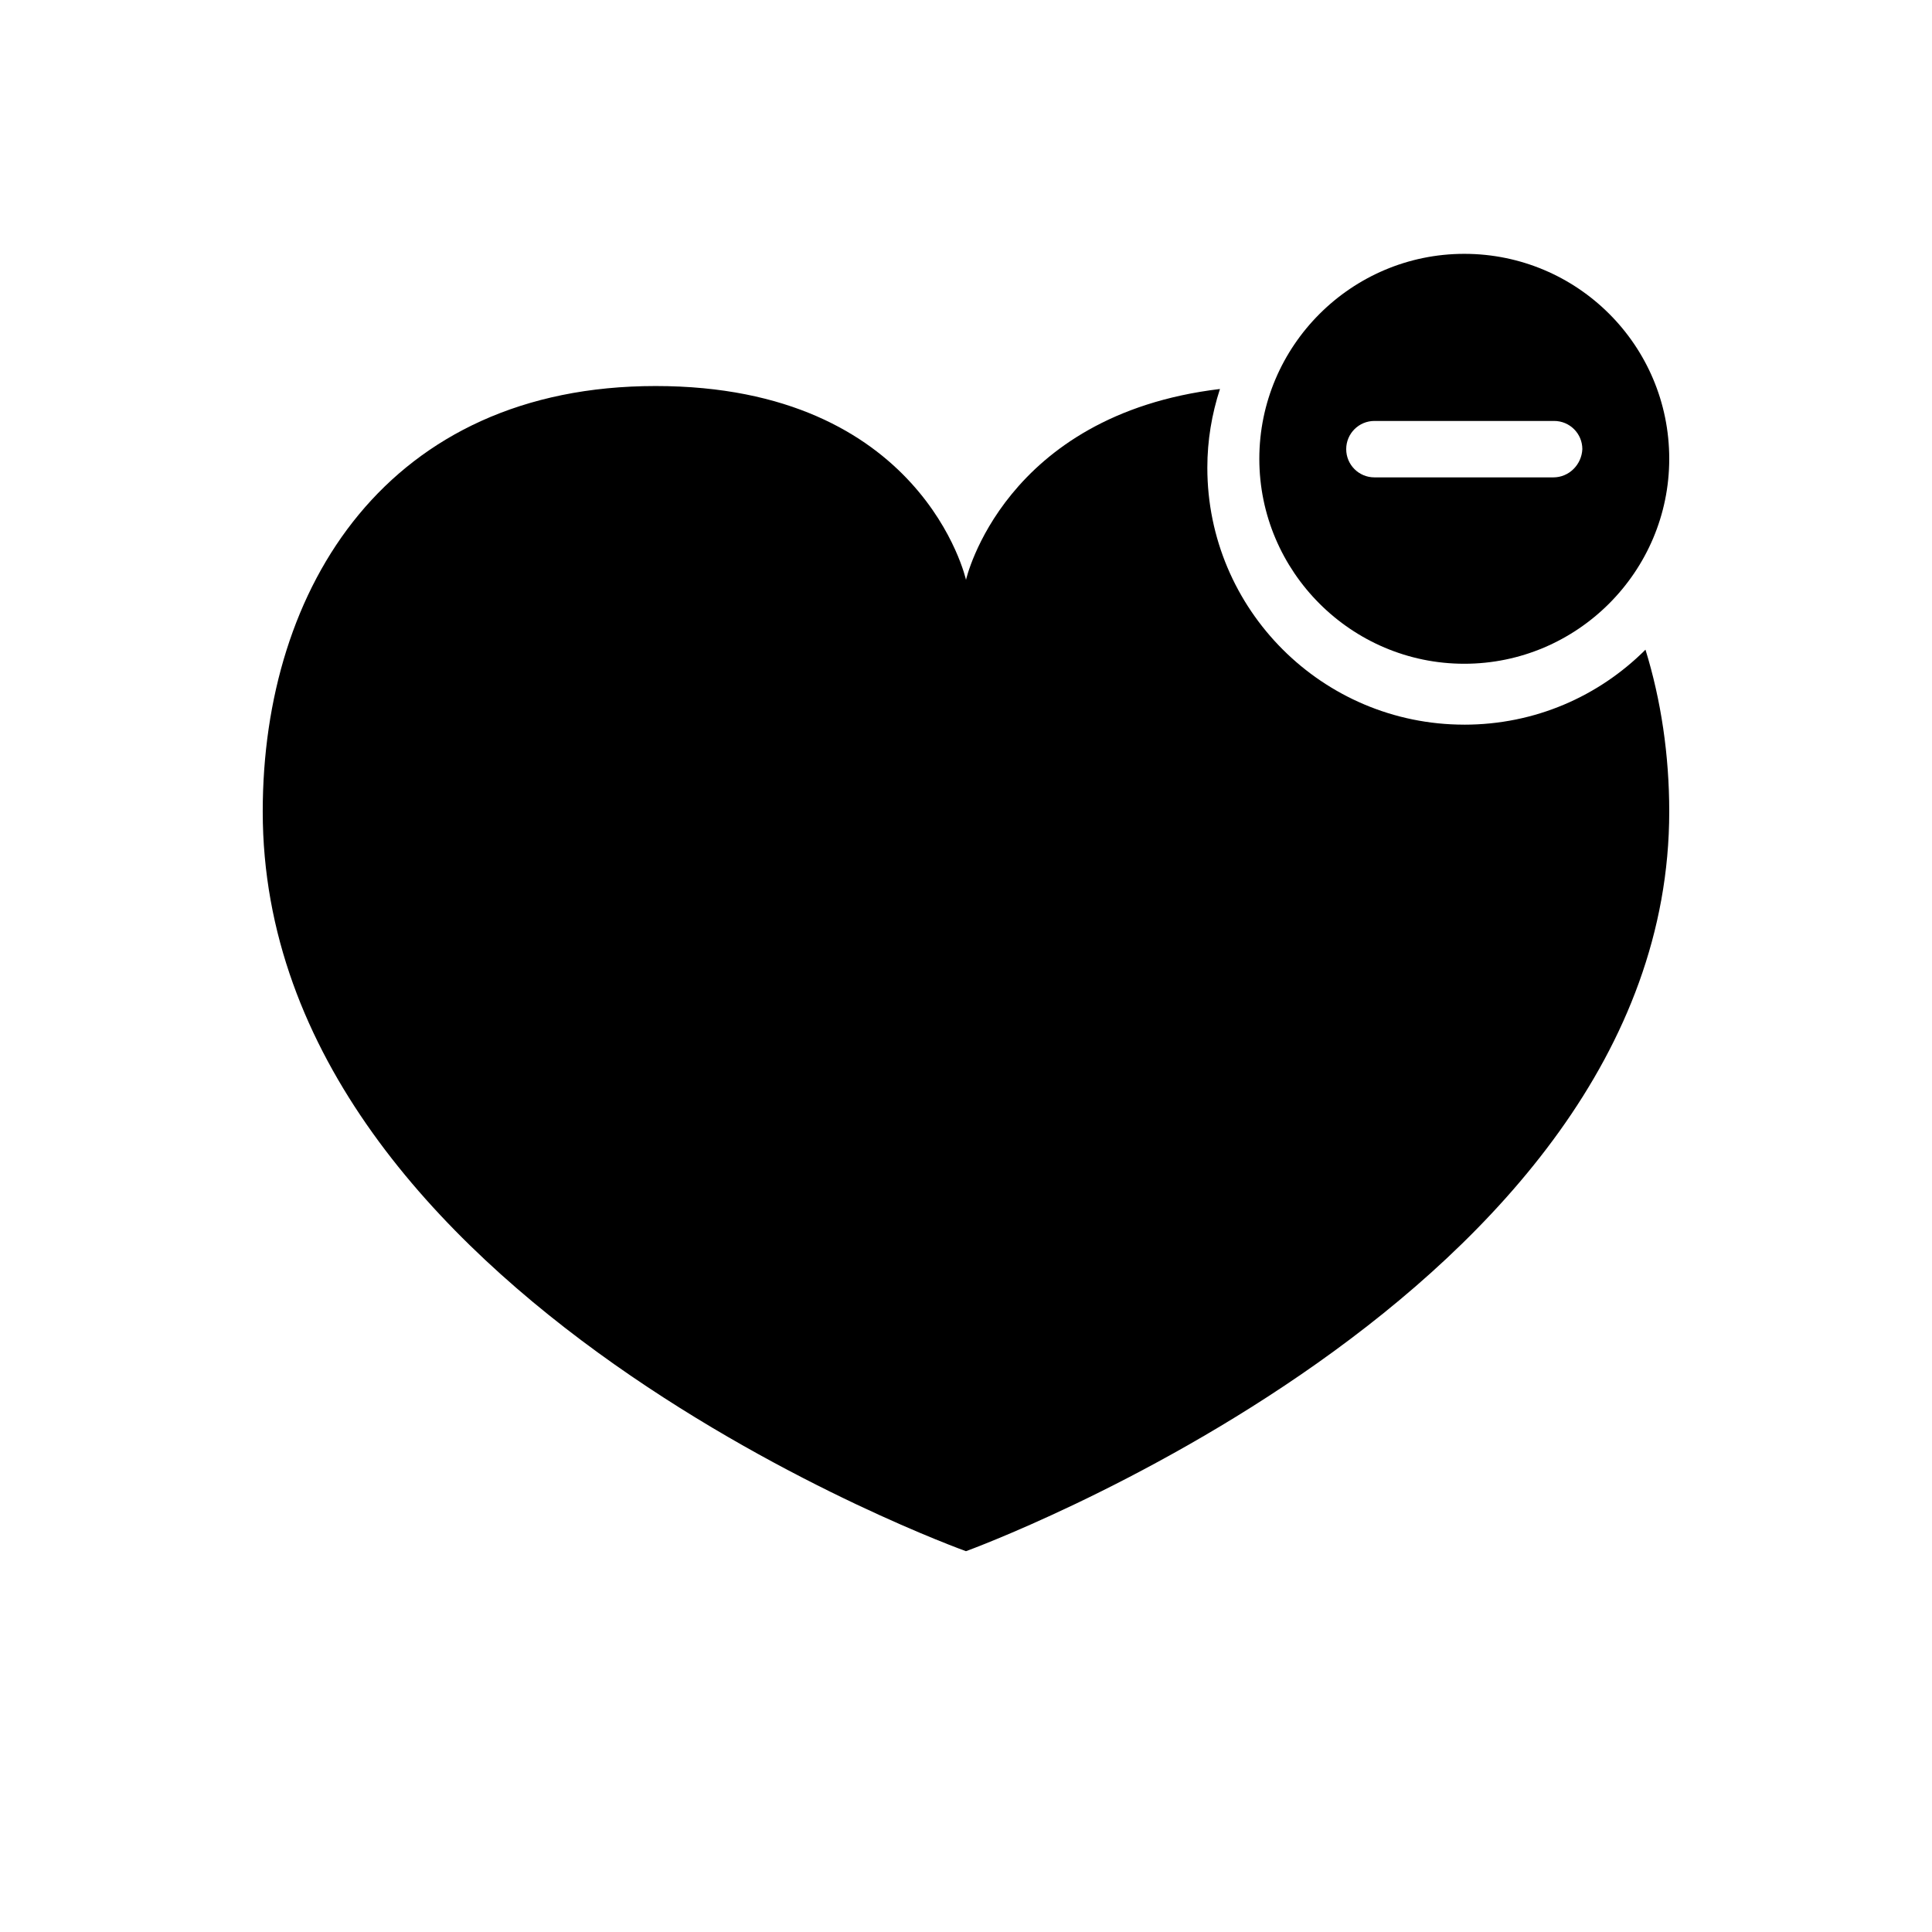 <?xml version="1.0" encoding="UTF-8"?>
<!-- Uploaded to: SVG Repo, www.svgrepo.com, Generator: SVG Repo Mixer Tools -->
<svg fill="#000000" width="800px" height="800px" version="1.1" viewBox="144 144 512 512" xmlns="http://www.w3.org/2000/svg">
 <g>
  <path d="m532.05 336.04c-37.59 0-68.094-30.504-68.094-68.094 0-7.281 1.18-14.168 3.344-20.859-57.461 6.887-67.301 50.578-67.301 50.578s-11.414-51.363-82.262-51.363c-70.848 0-104.11 53.137-104.11 112.77 0 129.3 186.37 196.01 186.37 196.01s186.37-67.699 186.37-196.01c0-14.957-2.164-29.52-6.297-42.902-12.402 12.395-29.328 19.875-48.023 19.875z"/>
  <path d="m532.05 211.27c-29.914 0-54.316 24.402-54.316 54.316 0 29.914 24.402 54.316 54.316 54.316 29.914 0 54.316-24.402 54.316-54.316 0-30.109-24.402-54.316-54.316-54.316zm23.617 59.238h-47.43c-4.133 0-7.477-3.344-7.477-7.477 0-4.133 3.344-7.477 7.477-7.477h47.625c4.133 0 7.477 3.344 7.477 7.477-0.195 4.129-3.539 7.477-7.672 7.477z"/>
 </g>
</svg>